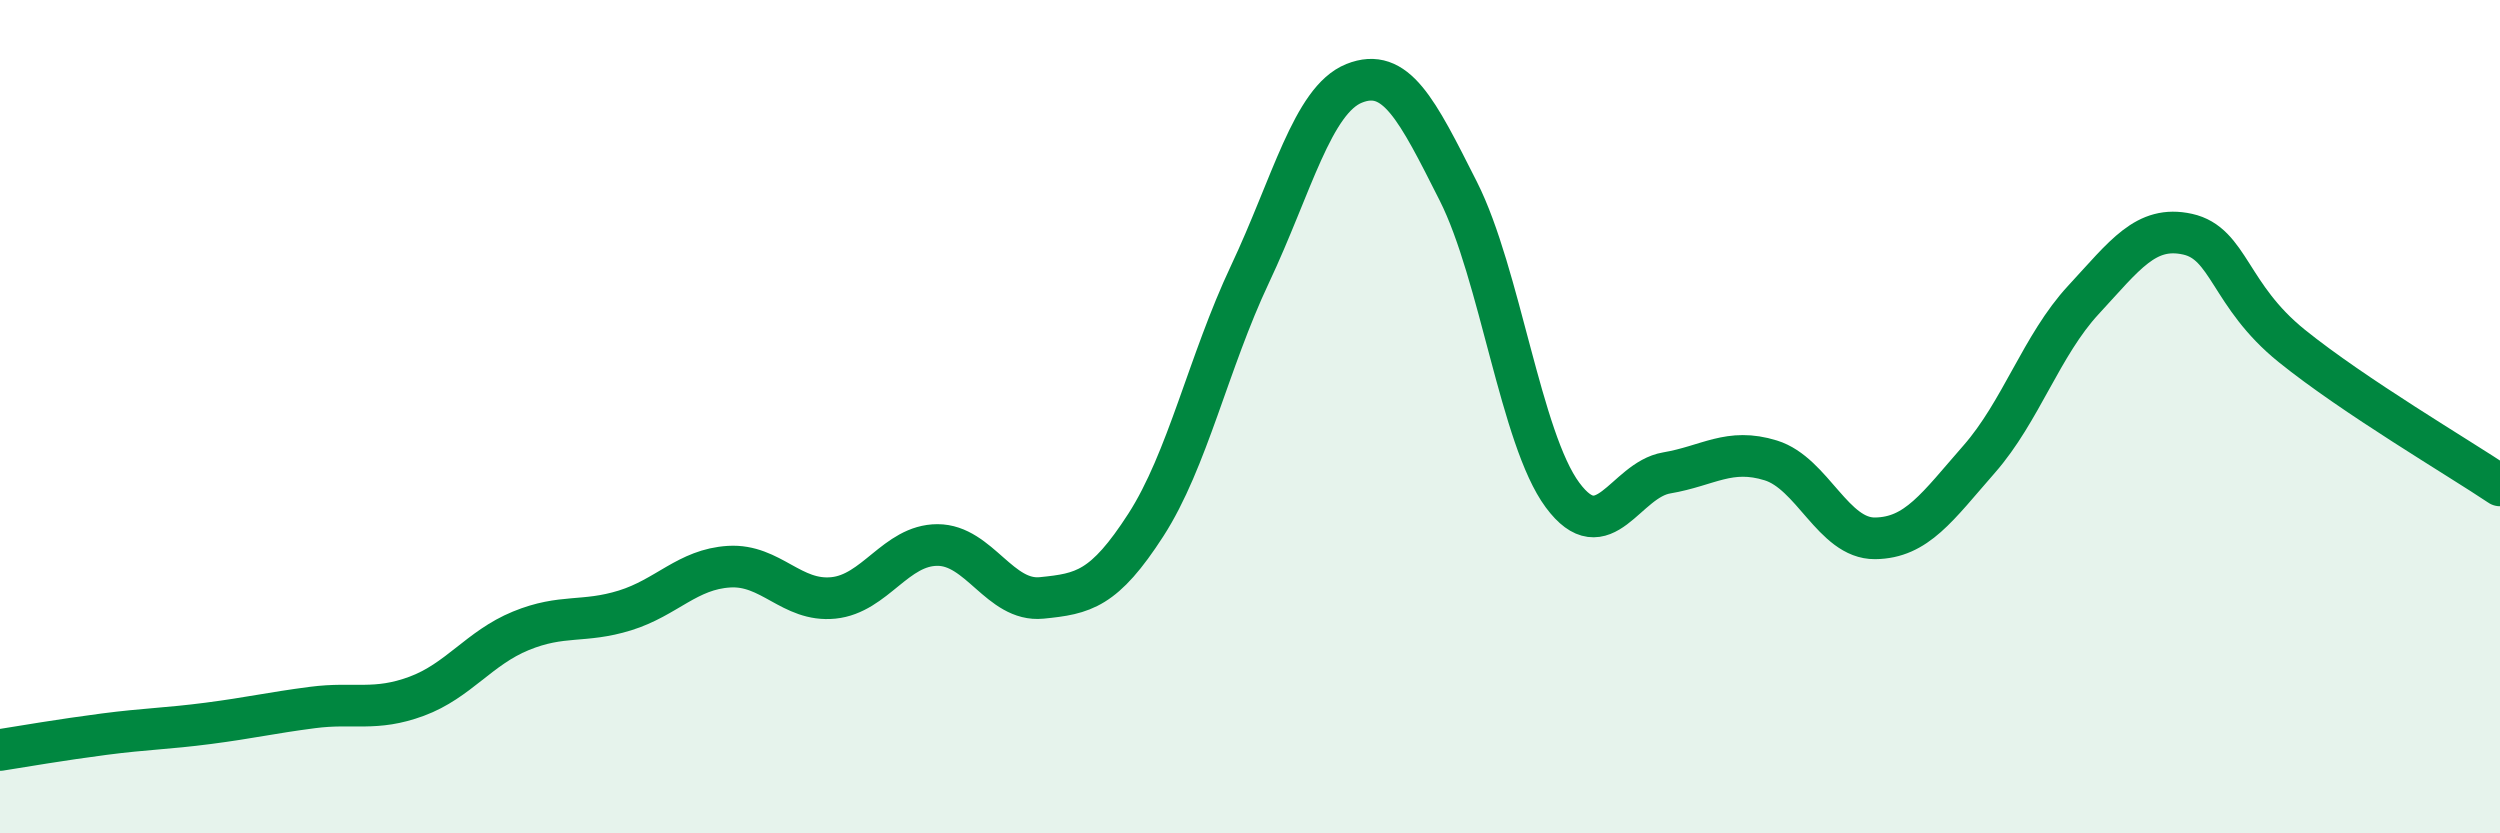 
    <svg width="60" height="20" viewBox="0 0 60 20" xmlns="http://www.w3.org/2000/svg">
      <path
        d="M 0,18 C 0.5,17.92 1.5,17.75 2.5,17.62 C 3.5,17.49 4,17.49 5,17.36 C 6,17.23 6.5,17.11 7.5,16.98 C 8.5,16.85 9,17.08 10,16.71 C 11,16.34 11.5,15.55 12.5,15.14 C 13.5,14.73 14,14.96 15,14.65 C 16,14.34 16.5,13.66 17.5,13.6 C 18.5,13.54 19,14.45 20,14.35 C 21,14.25 21.5,13.08 22.5,13.08 C 23.5,13.08 24,14.45 25,14.35 C 26,14.25 26.5,14.15 27.5,12.6 C 28.5,11.05 29,8.7 30,6.58 C 31,4.46 31.5,2.4 32.5,2 C 33.5,1.6 34,2.61 35,4.59 C 36,6.57 36.5,10.53 37.5,11.88 C 38.5,13.23 39,11.52 40,11.35 C 41,11.18 41.5,10.74 42.5,11.05 C 43.5,11.36 44,12.93 45,12.92 C 46,12.91 46.5,12.16 47.5,11.02 C 48.5,9.88 49,8.28 50,7.2 C 51,6.12 51.5,5.4 52.5,5.62 C 53.5,5.84 53.5,7.09 55,8.3 C 56.5,9.51 59,10.98 60,11.65L60 20L0 20Z"
        fill="#008740"
        opacity="0.1"
        stroke-linecap="round"
        stroke-linejoin="round"
      />
      <path
        d="M 0,18 C 0.5,17.92 1.5,17.75 2.5,17.62 C 3.5,17.49 4,17.49 5,17.36 C 6,17.23 6.5,17.11 7.5,16.98 C 8.5,16.85 9,17.08 10,16.71 C 11,16.34 11.5,15.55 12.5,15.14 C 13.5,14.73 14,14.96 15,14.65 C 16,14.34 16.5,13.66 17.5,13.6 C 18.5,13.54 19,14.45 20,14.35 C 21,14.25 21.5,13.08 22.5,13.08 C 23.5,13.08 24,14.45 25,14.35 C 26,14.25 26.5,14.15 27.5,12.6 C 28.5,11.05 29,8.7 30,6.58 C 31,4.46 31.5,2.4 32.5,2 C 33.5,1.6 34,2.61 35,4.59 C 36,6.57 36.5,10.53 37.5,11.88 C 38.5,13.23 39,11.52 40,11.35 C 41,11.18 41.5,10.74 42.5,11.05 C 43.5,11.36 44,12.93 45,12.92 C 46,12.91 46.5,12.16 47.5,11.02 C 48.5,9.88 49,8.28 50,7.2 C 51,6.12 51.5,5.4 52.5,5.62 C 53.5,5.84 53.5,7.09 55,8.3 C 56.5,9.51 59,10.98 60,11.65"
        stroke="#008740"
        stroke-width="1"
        fill="none"
        stroke-linecap="round"
        stroke-linejoin="round"
      />
    </svg>
  